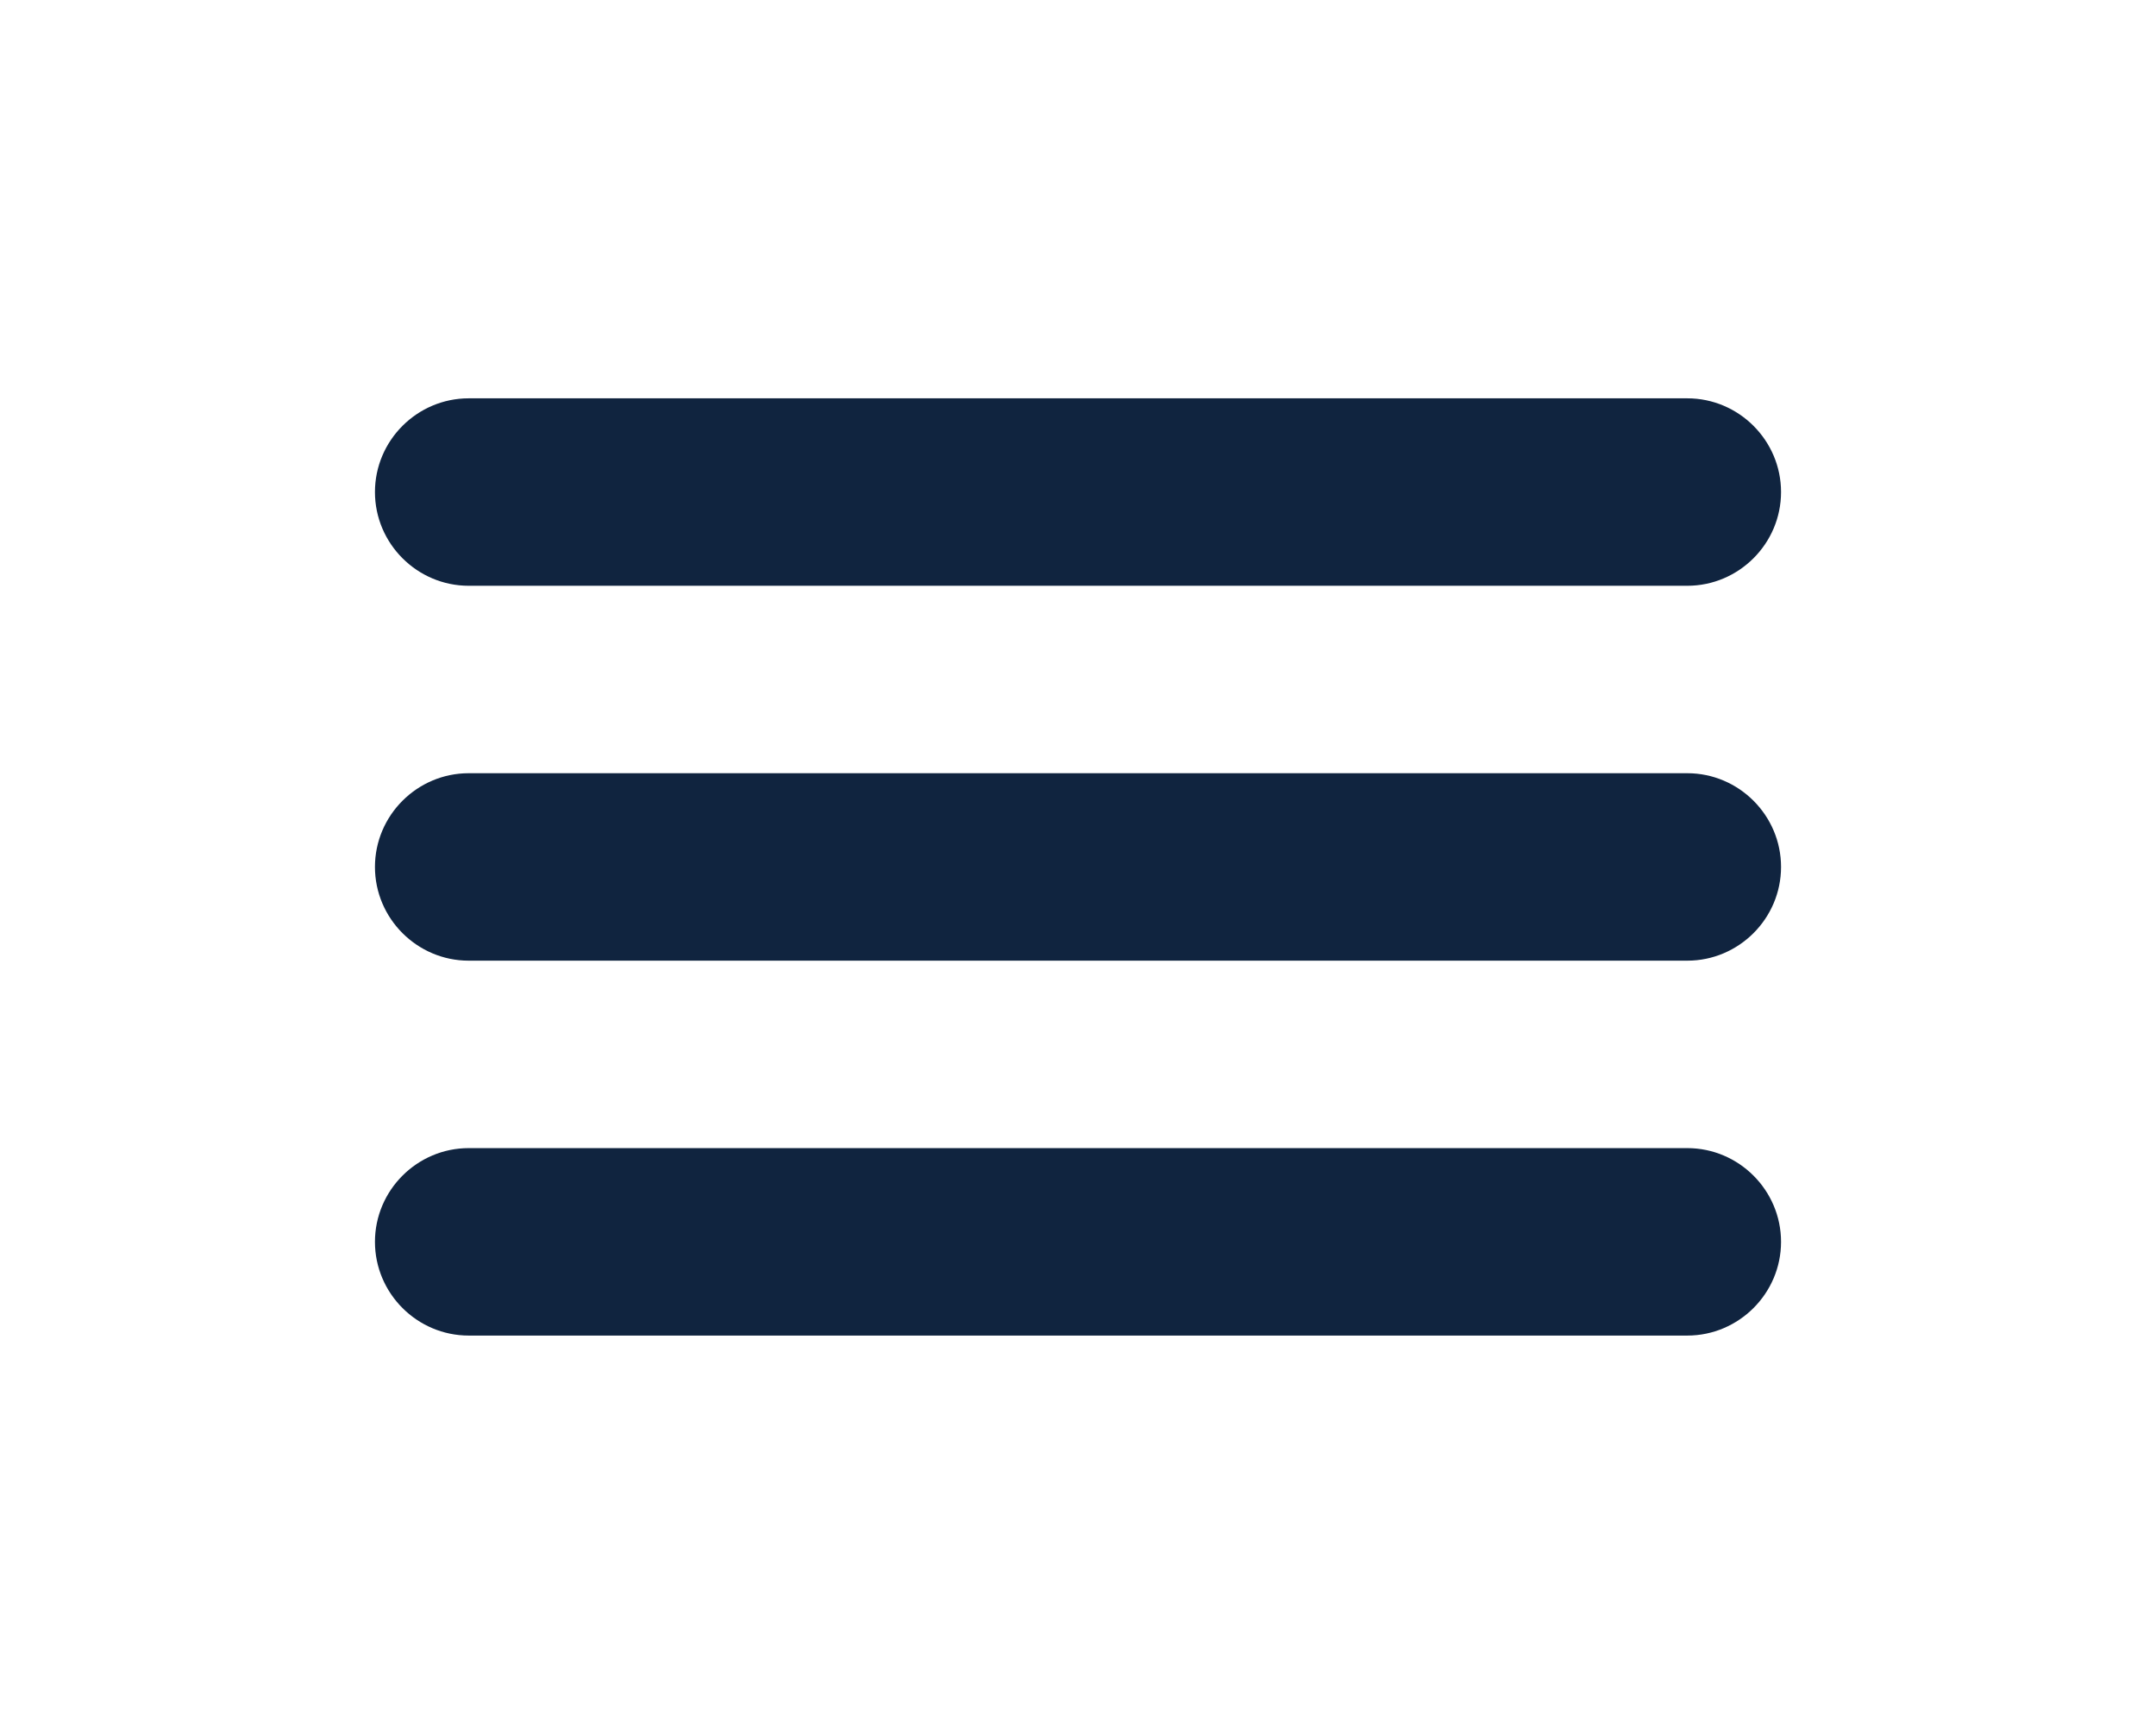 <?xml version="1.0" encoding="utf-8"?>
<!-- Generator: Adobe Illustrator 22.0.1, SVG Export Plug-In . SVG Version: 6.00 Build 0)  -->
<svg version="1.1" xmlns="http://www.w3.org/2000/svg" xmlns:xlink="http://www.w3.org/1999/xlink" x="0px" y="0px"
	 viewBox="0 0 46 37" style="enable-background:new 0 0 46 37;" xml:space="preserve">
<style type="text/css">
	.st0{fill:transparent;}
	.st1{fill:#10243f;}
</style>
<g id="Layer_1">
	<g>
		<path class="st0" d="M41,37H5c-2.8,0-5-2.3-5-5V5c0-2.8,2.3-5,5-5h36c2.8,0,5,2.3,5,5v27C46,34.8,43.8,37,41,37z"/>
	</g>
</g>
<g id="Layer_2">
	<path class="st1" d="M36,12.5H10c-1.1,0-2-0.9-2-2v0c0-1.1,0.9-2,2-2h26c1.1,0,2,0.9,2,2v0C38,11.6,37.1,12.5,36,12.5z"/>
	<path class="st1" d="M36,20.5H10c-1.1,0-2-0.9-2-2v0c0-1.1,0.9-2,2-2h26c1.1,0,2,0.9,2,2v0C38,19.6,37.1,20.5,36,20.5z"/>
	<path class="st1" d="M36,28.5H10c-1.1,0-2-0.9-2-2v0c0-1.1,0.9-2,2-2h26c1.1,0,2,0.9,2,2v0C38,27.6,37.1,28.5,36,28.5z"/>
</g>
</svg>
